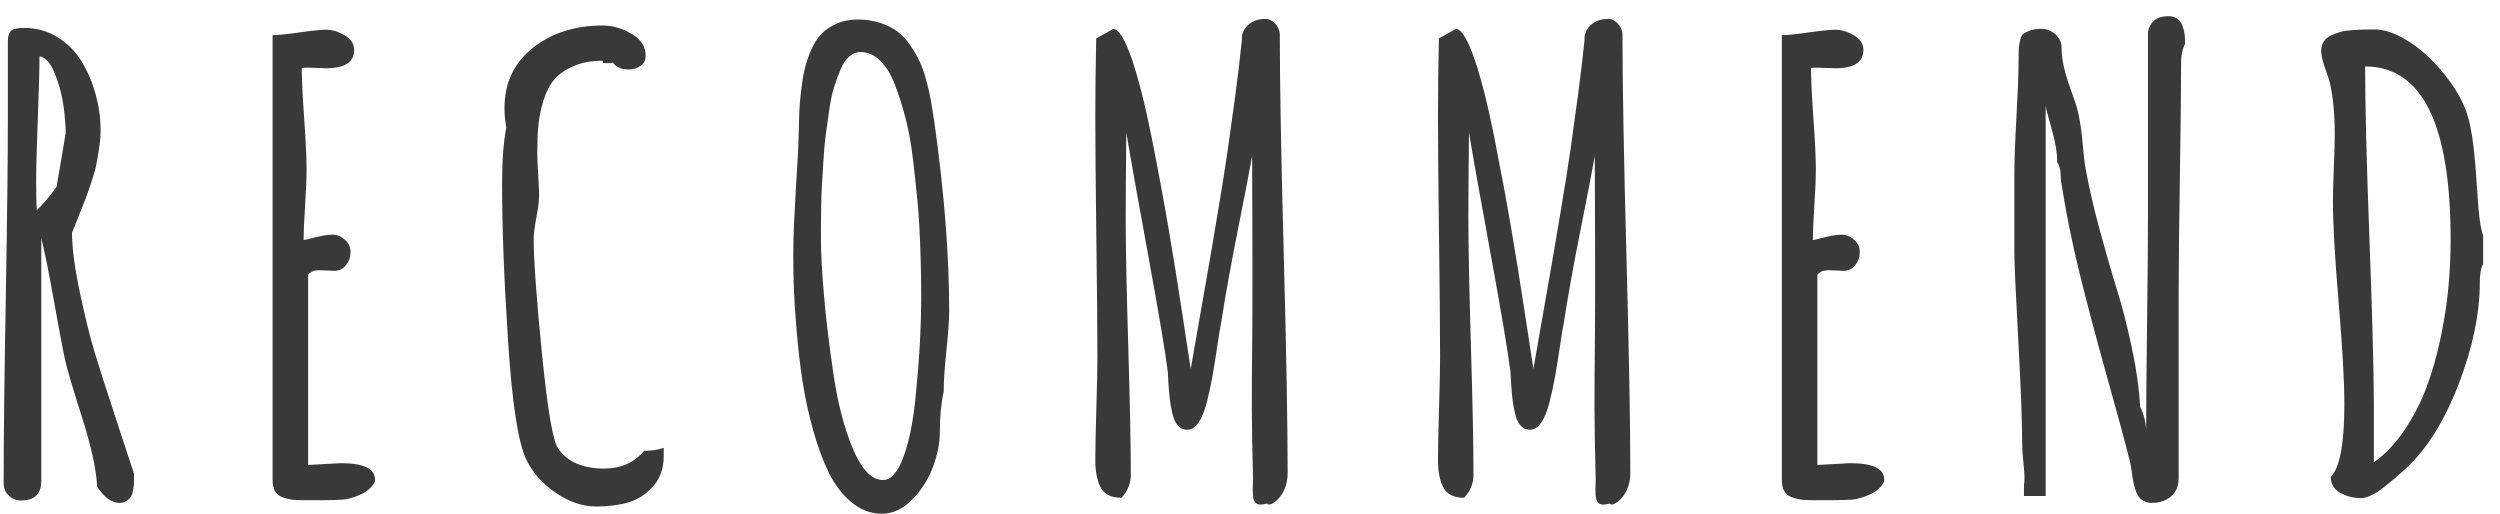 <?xml version="1.0" encoding="UTF-8"?>
<svg width="146px" height="30px" viewBox="0 0 146 30" version="1.1" xmlns="http://www.w3.org/2000/svg" xmlns:xlink="http://www.w3.org/1999/xlink">
    <!-- Generator: Sketch 57.1 (83088) - https://sketch.com -->
    <title>title_recommend</title>
    <desc>Created with Sketch.</desc>
    <g id="Page-1" stroke="none" stroke-width="1" fill="none" fill-rule="evenodd">
        <g id="parlady_pc_post" transform="translate(-481, -2012)" fill="#393939" fill-rule="nonzero">
            <g id="Title" transform="translate(240, 2004)">
                <path d="M244.835,15.783 C244.835,15.338 244.794,14.811 244.712,14.201 C244.63,13.592 244.466,12.971 244.22,12.338 C243.974,11.705 243.669,11.354 243.306,11.283 C243.306,12.045 243.273,13.246 243.209,14.887 C243.145,16.527 243.112,17.775 243.112,18.631 C243.112,19.369 243.124,19.92 243.147,20.283 C243.546,19.896 243.933,19.434 244.308,18.895 L244.835,15.783 Z M241.214,36.227 L241.214,35.945 C241.214,33.602 241.255,30.083 241.337,25.39 C241.419,20.696 241.46,17.178 241.46,14.834 L241.46,10.404 C241.46,10.123 241.519,9.924 241.636,9.807 C241.753,9.689 242.011,9.631 242.409,9.631 C243.136,9.631 243.792,9.815 244.378,10.185 C244.964,10.554 245.433,11.031 245.784,11.617 C246.136,12.203 246.405,12.842 246.593,13.533 C246.78,14.225 246.874,14.916 246.874,15.607 C246.874,15.947 246.845,16.305 246.786,16.68 C246.728,17.055 246.672,17.374 246.619,17.638 C246.566,17.901 246.464,18.259 246.312,18.71 C246.159,19.161 246.051,19.469 245.986,19.633 C245.922,19.797 245.784,20.143 245.573,20.67 C245.362,21.197 245.239,21.508 245.204,21.602 C245.216,22.539 245.371,23.708 245.67,25.108 C245.969,26.509 246.247,27.64 246.505,28.501 C246.763,29.362 247.193,30.707 247.797,32.535 C248.4,34.363 248.743,35.406 248.825,35.664 L248.825,36.183 C248.825,36.259 248.811,36.391 248.781,36.578 C248.752,36.766 248.711,36.903 248.658,36.991 C248.605,37.079 248.521,37.164 248.403,37.246 C248.286,37.328 248.14,37.369 247.964,37.369 C247.519,37.369 247.085,37.047 246.663,36.402 L246.663,36.279 C246.604,35.318 246.309,34 245.775,32.324 C245.242,30.648 244.923,29.57 244.817,29.09 C244.665,28.398 244.445,27.241 244.158,25.618 C243.871,23.995 243.622,22.756 243.411,21.9 L243.411,36.086 C243.411,36.848 243.019,37.229 242.233,37.229 C241.952,37.229 241.712,37.132 241.513,36.938 C241.313,36.745 241.214,36.508 241.214,36.227 Z M258.993,35.154 C260.224,35.084 260.856,35.049 260.892,35.049 C262.228,35.049 262.896,35.365 262.896,35.998 L262.896,36.121 C262.731,36.449 262.453,36.701 262.061,36.877 C261.668,37.053 261.325,37.152 261.032,37.176 C260.739,37.199 260.353,37.211 259.872,37.211 L258.747,37.211 C258.478,37.211 258.261,37.202 258.097,37.185 C257.933,37.167 257.745,37.123 257.534,37.053 C257.323,36.982 257.168,36.862 257.068,36.692 C256.969,36.522 256.919,36.303 256.919,36.033 L256.919,10.053 C257.224,10.053 257.745,10 258.483,9.895 C259.222,9.789 259.737,9.736 260.03,9.736 C260.394,9.736 260.76,9.845 261.129,10.062 C261.498,10.278 261.683,10.562 261.683,10.914 C261.683,11.629 261.138,11.986 260.048,11.986 C259.931,11.986 259.758,11.98 259.529,11.969 C259.301,11.957 259.128,11.951 259.011,11.951 C258.835,11.951 258.706,11.957 258.624,11.969 C258.624,12.625 258.671,13.615 258.765,14.939 C258.858,16.264 258.905,17.254 258.905,17.91 C258.905,18.391 258.876,19.091 258.817,20.011 C258.759,20.931 258.729,21.602 258.729,22.023 C258.858,22 259.034,21.959 259.257,21.9 C259.479,21.842 259.685,21.795 259.872,21.76 C260.06,21.725 260.241,21.707 260.417,21.707 C260.687,21.707 260.93,21.807 261.146,22.006 C261.363,22.205 261.472,22.439 261.472,22.709 C261.472,23.002 261.384,23.26 261.208,23.482 C261.032,23.705 260.804,23.816 260.522,23.816 C260.452,23.816 260.314,23.811 260.109,23.799 C259.904,23.787 259.743,23.781 259.626,23.781 C259.345,23.781 259.134,23.869 258.993,24.045 L258.993,35.154 Z M276.772,11.617 L276.772,11.688 L276.21,11.688 L276.21,11.547 C275.542,11.547 274.968,11.652 274.487,11.863 C274.007,12.074 273.632,12.338 273.362,12.654 C273.093,12.971 272.882,13.384 272.729,13.894 C272.577,14.403 272.48,14.887 272.439,15.344 C272.398,15.801 272.378,16.34 272.378,16.961 C272.378,17.242 272.396,17.658 272.431,18.209 C272.466,18.76 272.483,19.17 272.483,19.439 C272.483,19.721 272.431,20.14 272.325,20.696 C272.22,21.253 272.167,21.672 272.167,21.953 C272.167,23.172 272.328,25.404 272.65,28.65 C272.973,31.897 273.286,33.742 273.591,34.188 C274.13,34.973 275.032,35.365 276.298,35.365 C277.259,35.365 278.032,35.02 278.618,34.328 C279.028,34.328 279.409,34.27 279.761,34.152 L279.761,34.627 C279.761,35.354 279.553,35.948 279.137,36.411 C278.721,36.874 278.237,37.185 277.687,37.343 C277.136,37.501 276.515,37.58 275.823,37.58 C275.015,37.58 274.218,37.308 273.433,36.763 C272.647,36.218 272.079,35.57 271.728,34.82 C271.259,33.836 270.907,31.545 270.673,27.947 C270.438,24.35 270.321,21.291 270.321,18.771 C270.321,17.4 270.403,16.293 270.567,15.449 C270.497,15.062 270.462,14.688 270.462,14.324 C270.462,12.848 271.013,11.673 272.114,10.8 C273.216,9.927 274.575,9.49 276.192,9.49 C276.767,9.49 277.329,9.651 277.88,9.974 C278.431,10.296 278.706,10.721 278.706,11.248 C278.706,11.506 278.606,11.705 278.407,11.846 C278.208,11.986 277.974,12.057 277.704,12.057 C277.259,12.057 276.948,11.91 276.772,11.617 Z M291.247,11.037 C291.024,11.037 290.813,11.119 290.614,11.283 C290.415,11.447 290.245,11.693 290.104,12.021 C289.964,12.35 289.835,12.698 289.718,13.067 C289.601,13.437 289.504,13.888 289.428,14.421 C289.352,14.954 289.284,15.437 289.226,15.871 C289.167,16.305 289.12,16.82 289.085,17.418 C289.05,18.016 289.021,18.502 288.997,18.877 C288.974,19.252 288.959,19.703 288.953,20.23 C288.947,20.758 288.944,21.109 288.944,21.285 L288.944,22.023 C288.944,22.797 289.003,23.869 289.12,25.24 C289.237,26.611 289.422,28.149 289.674,29.854 C289.926,31.56 290.307,33.016 290.816,34.223 C291.326,35.43 291.909,36.033 292.565,36.033 C293.034,36.033 293.433,35.585 293.761,34.688 C294.089,33.792 294.32,32.67 294.455,31.322 C294.59,29.975 294.681,28.838 294.728,27.912 C294.774,26.986 294.798,26.189 294.798,25.521 C294.798,25.053 294.795,24.596 294.789,24.15 C294.783,23.705 294.766,23.058 294.736,22.208 C294.707,21.358 294.657,20.562 294.587,19.817 C294.517,19.073 294.429,18.25 294.323,17.348 C294.218,16.445 294.074,15.643 293.893,14.939 C293.711,14.236 293.503,13.577 293.269,12.962 C293.034,12.347 292.744,11.872 292.398,11.538 C292.053,11.204 291.669,11.037 291.247,11.037 Z M295.888,33.221 C295.888,33.854 295.756,34.53 295.492,35.251 C295.229,35.972 294.824,36.61 294.279,37.167 C293.734,37.724 293.14,38.002 292.495,38.002 C291.851,38.002 291.262,37.779 290.729,37.334 C290.195,36.889 289.756,36.317 289.41,35.62 C289.064,34.923 288.757,34.091 288.487,33.124 C288.218,32.157 288.013,31.214 287.872,30.294 C287.731,29.374 287.617,28.404 287.529,27.385 C287.441,26.365 287.386,25.519 287.362,24.845 C287.339,24.171 287.327,23.541 287.327,22.955 C287.327,22.346 287.342,21.716 287.371,21.065 C287.4,20.415 287.441,19.642 287.494,18.745 C287.547,17.849 287.585,17.219 287.608,16.855 C287.62,16.645 287.632,16.293 287.644,15.801 C287.655,15.309 287.667,14.893 287.679,14.553 C287.69,14.213 287.726,13.794 287.784,13.296 C287.843,12.798 287.913,12.373 287.995,12.021 C288.077,11.67 288.203,11.301 288.373,10.914 C288.543,10.527 288.745,10.214 288.979,9.974 C289.214,9.733 289.51,9.534 289.867,9.376 C290.225,9.218 290.632,9.139 291.089,9.139 C291.558,9.139 291.991,9.203 292.39,9.332 C292.788,9.461 293.125,9.628 293.4,9.833 C293.676,10.038 293.928,10.308 294.156,10.642 C294.385,10.976 294.572,11.301 294.719,11.617 C294.865,11.934 294.997,12.314 295.114,12.76 C295.231,13.205 295.319,13.601 295.378,13.946 C295.437,14.292 295.501,14.699 295.571,15.168 C296.146,19.27 296.433,22.926 296.433,26.137 C296.433,26.664 296.38,27.432 296.274,28.439 C296.169,29.447 296.116,30.197 296.116,30.689 L296.116,30.848 C295.964,31.516 295.888,32.307 295.888,33.221 Z M313.526,10.123 C313.585,9.807 313.74,9.558 313.992,9.376 C314.244,9.194 314.546,9.104 314.897,9.104 C315.05,9.104 315.19,9.15 315.319,9.244 C315.448,9.338 315.551,9.455 315.627,9.596 C315.703,9.736 315.741,9.877 315.741,10.018 C315.741,12.865 315.817,17.131 315.97,22.814 C316.122,28.498 316.198,32.764 316.198,35.611 C316.198,36.326 315.958,36.889 315.478,37.299 C315.22,37.475 315.062,37.51 315.003,37.404 C314.874,37.439 314.76,37.46 314.66,37.466 C314.561,37.472 314.481,37.46 314.423,37.431 C314.364,37.401 314.314,37.357 314.273,37.299 C314.232,37.24 314.206,37.176 314.194,37.105 C314.183,37.035 314.174,36.95 314.168,36.851 C314.162,36.751 314.159,36.66 314.159,36.578 C314.159,36.496 314.162,36.396 314.168,36.279 C314.174,36.162 314.177,36.068 314.177,35.998 C314.13,34.17 314.106,32.74 314.106,31.709 C314.106,30.678 314.115,29.254 314.133,27.438 C314.15,25.621 314.147,22.176 314.124,17.102 C313.995,17.852 313.723,19.267 313.307,21.347 C312.891,23.427 312.56,25.264 312.313,26.857 C312.255,27.15 312.179,27.613 312.085,28.246 C311.991,28.879 311.9,29.444 311.812,29.942 C311.725,30.44 311.616,30.947 311.487,31.463 C311.358,31.979 311.197,32.38 311.004,32.667 C310.811,32.954 310.585,33.098 310.327,33.098 C310.116,33.098 309.938,33.016 309.791,32.852 C309.645,32.687 309.536,32.453 309.466,32.148 C309.396,31.844 309.346,31.563 309.316,31.305 C309.287,31.047 309.261,30.745 309.237,30.399 C309.214,30.054 309.202,29.834 309.202,29.74 C309.062,28.592 308.675,26.292 308.042,22.841 C307.409,19.39 306.987,17.02 306.776,15.73 C306.753,17.957 306.741,19.627 306.741,20.74 C306.741,22.404 306.791,24.9 306.891,28.229 C306.99,31.557 307.04,34.053 307.04,35.717 C307.04,36.232 306.858,36.684 306.495,37.07 C305.897,37.07 305.493,36.871 305.282,36.473 C305.071,36.074 304.966,35.535 304.966,34.855 C304.966,34.187 304.986,33.186 305.027,31.85 C305.068,30.514 305.089,29.512 305.089,28.844 C305.089,27.285 305.068,24.959 305.027,21.865 C304.986,18.771 304.966,16.451 304.966,14.904 C304.966,13.346 304.983,11.793 305.019,10.246 L306.021,9.684 C306.349,9.719 306.709,10.311 307.102,11.459 C307.494,12.607 307.878,14.125 308.253,16.012 C308.628,17.898 308.956,19.662 309.237,21.303 C309.519,22.943 309.797,24.675 310.072,26.497 C310.348,28.319 310.503,29.336 310.538,29.547 C310.608,29.148 310.787,28.129 311.074,26.488 C311.361,24.848 311.558,23.726 311.663,23.122 C311.769,22.519 311.938,21.511 312.173,20.099 C312.407,18.687 312.586,17.553 312.709,16.697 C312.832,15.842 312.973,14.825 313.131,13.647 C313.289,12.47 313.421,11.365 313.526,10.334 L313.526,10.123 Z M333.538,10.123 C333.597,9.807 333.752,9.558 334.004,9.376 C334.256,9.194 334.558,9.104 334.909,9.104 C335.062,9.104 335.202,9.15 335.331,9.244 C335.46,9.338 335.562,9.455 335.639,9.596 C335.715,9.736 335.753,9.877 335.753,10.018 C335.753,12.865 335.829,17.131 335.981,22.814 C336.134,28.498 336.21,32.764 336.21,35.611 C336.21,36.326 335.97,36.889 335.489,37.299 C335.231,37.475 335.073,37.51 335.015,37.404 C334.886,37.439 334.771,37.46 334.672,37.466 C334.572,37.472 334.493,37.46 334.435,37.431 C334.376,37.401 334.326,37.357 334.285,37.299 C334.244,37.24 334.218,37.176 334.206,37.105 C334.194,37.035 334.186,36.95 334.18,36.851 C334.174,36.751 334.171,36.66 334.171,36.578 C334.171,36.496 334.174,36.396 334.18,36.279 C334.186,36.162 334.188,36.068 334.188,35.998 C334.142,34.17 334.118,32.74 334.118,31.709 C334.118,30.678 334.127,29.254 334.145,27.438 C334.162,25.621 334.159,22.176 334.136,17.102 C334.007,17.852 333.734,19.267 333.318,21.347 C332.902,23.427 332.571,25.264 332.325,26.857 C332.267,27.15 332.19,27.613 332.097,28.246 C332.003,28.879 331.912,29.444 331.824,29.942 C331.736,30.44 331.628,30.947 331.499,31.463 C331.37,31.979 331.209,32.38 331.016,32.667 C330.822,32.954 330.597,33.098 330.339,33.098 C330.128,33.098 329.949,33.016 329.803,32.852 C329.656,32.687 329.548,32.453 329.478,32.148 C329.407,31.844 329.357,31.563 329.328,31.305 C329.299,31.047 329.272,30.745 329.249,30.399 C329.226,30.054 329.214,29.834 329.214,29.74 C329.073,28.592 328.687,26.292 328.054,22.841 C327.421,19.39 326.999,17.02 326.788,15.73 C326.765,17.957 326.753,19.627 326.753,20.74 C326.753,22.404 326.803,24.9 326.902,28.229 C327.002,31.557 327.052,34.053 327.052,35.717 C327.052,36.232 326.87,36.684 326.507,37.07 C325.909,37.07 325.505,36.871 325.294,36.473 C325.083,36.074 324.978,35.535 324.978,34.855 C324.978,34.187 324.998,33.186 325.039,31.85 C325.08,30.514 325.101,29.512 325.101,28.844 C325.101,27.285 325.08,24.959 325.039,21.865 C324.998,18.771 324.978,16.451 324.978,14.904 C324.978,13.346 324.995,11.793 325.03,10.246 L326.032,9.684 C326.36,9.719 326.721,10.311 327.113,11.459 C327.506,12.607 327.89,14.125 328.265,16.012 C328.64,17.898 328.968,19.662 329.249,21.303 C329.53,22.943 329.809,24.675 330.084,26.497 C330.359,28.319 330.515,29.336 330.55,29.547 C330.62,29.148 330.799,28.129 331.086,26.488 C331.373,24.848 331.569,23.726 331.675,23.122 C331.78,22.519 331.95,21.511 332.185,20.099 C332.419,18.687 332.598,17.553 332.721,16.697 C332.844,15.842 332.984,14.825 333.143,13.647 C333.301,12.47 333.433,11.365 333.538,10.334 L333.538,10.123 Z M347.134,35.154 C348.364,35.084 348.997,35.049 349.032,35.049 C350.368,35.049 351.036,35.365 351.036,35.998 L351.036,36.121 C350.872,36.449 350.594,36.701 350.201,36.877 C349.809,37.053 349.466,37.152 349.173,37.176 C348.88,37.199 348.493,37.211 348.013,37.211 L346.888,37.211 C346.618,37.211 346.401,37.202 346.237,37.185 C346.073,37.167 345.886,37.123 345.675,37.053 C345.464,36.982 345.309,36.862 345.209,36.692 C345.109,36.522 345.06,36.303 345.06,36.033 L345.06,10.053 C345.364,10.053 345.886,10 346.624,9.895 C347.362,9.789 347.878,9.736 348.171,9.736 C348.534,9.736 348.9,9.845 349.27,10.062 C349.639,10.278 349.823,10.562 349.823,10.914 C349.823,11.629 349.278,11.986 348.188,11.986 C348.071,11.986 347.898,11.98 347.67,11.969 C347.441,11.957 347.269,11.951 347.151,11.951 C346.976,11.951 346.847,11.957 346.765,11.969 C346.765,12.625 346.812,13.615 346.905,14.939 C346.999,16.264 347.046,17.254 347.046,17.91 C347.046,18.391 347.017,19.091 346.958,20.011 C346.899,20.931 346.87,21.602 346.87,22.023 C346.999,22 347.175,21.959 347.397,21.9 C347.62,21.842 347.825,21.795 348.013,21.76 C348.2,21.725 348.382,21.707 348.558,21.707 C348.827,21.707 349.07,21.807 349.287,22.006 C349.504,22.205 349.612,22.439 349.612,22.709 C349.612,23.002 349.524,23.26 349.349,23.482 C349.173,23.705 348.944,23.816 348.663,23.816 C348.593,23.816 348.455,23.811 348.25,23.799 C348.045,23.787 347.884,23.781 347.767,23.781 C347.485,23.781 347.274,23.869 347.134,24.045 L347.134,35.154 Z M361.134,17.453 C361.146,16.961 361.043,16.331 360.826,15.563 C360.609,14.796 360.489,14.336 360.466,14.184 L360.466,36.965 L359.2,36.965 L359.2,36.297 C359.247,36.121 359.241,35.752 359.183,35.189 C359.124,34.627 359.095,34.193 359.095,33.889 C359.095,32.646 359.019,30.631 358.866,27.842 C358.714,25.053 358.638,23.348 358.638,22.727 L358.638,18.139 C358.638,17.4 358.679,16.299 358.761,14.834 C358.843,13.369 358.884,12.268 358.884,11.529 C358.884,11.201 358.887,10.984 358.893,10.879 C358.898,10.773 358.922,10.615 358.963,10.404 C359.004,10.193 359.068,10.053 359.156,9.982 C359.244,9.912 359.379,9.845 359.561,9.78 C359.742,9.716 359.968,9.684 360.237,9.684 C360.425,9.684 360.606,9.73 360.782,9.824 C360.958,9.918 361.104,10.05 361.222,10.22 C361.339,10.39 361.397,10.574 361.397,10.773 C361.397,11.16 361.444,11.55 361.538,11.942 C361.632,12.335 361.767,12.774 361.942,13.261 C362.118,13.747 362.241,14.113 362.312,14.359 C362.382,14.629 362.443,14.934 362.496,15.273 C362.549,15.613 362.587,15.918 362.61,16.188 C362.634,16.457 362.663,16.768 362.698,17.119 C362.733,17.471 362.78,17.781 362.839,18.051 C363.015,19.023 363.278,20.157 363.63,21.452 C363.981,22.747 364.312,23.893 364.623,24.889 C364.934,25.885 365.224,27.013 365.493,28.272 C365.763,29.532 365.927,30.695 365.985,31.762 C366.173,32.113 366.29,32.541 366.337,33.045 C366.337,31.65 366.354,29.559 366.39,26.77 C366.425,23.98 366.442,21.889 366.442,20.494 L366.442,9.842 C366.583,9.244 366.976,8.945 367.62,8.945 C367.983,8.945 368.238,9.083 368.385,9.358 C368.531,9.634 368.604,9.965 368.604,10.352 L368.604,10.562 C368.452,10.879 368.376,11.23 368.376,11.617 C368.376,13.082 368.353,15.297 368.306,18.262 C368.259,21.227 368.235,23.447 368.235,24.924 L368.235,35.928 C368.235,36.197 368.18,36.437 368.068,36.648 C367.957,36.859 367.778,37.032 367.532,37.167 C367.286,37.302 366.993,37.369 366.653,37.369 C366.466,37.369 366.305,37.328 366.17,37.246 C366.035,37.164 365.933,37.064 365.862,36.947 C365.792,36.83 365.73,36.684 365.678,36.508 C365.625,36.332 365.587,36.165 365.563,36.007 C365.54,35.849 365.514,35.673 365.484,35.479 C365.455,35.286 365.429,35.131 365.405,35.014 C365.136,33.936 364.682,32.257 364.043,29.978 C363.404,27.698 362.868,25.674 362.435,23.904 C362.001,22.135 361.655,20.424 361.397,18.771 C361.374,18.689 361.359,18.578 361.354,18.438 C361.348,18.297 361.342,18.177 361.336,18.077 C361.33,17.978 361.31,17.869 361.274,17.752 C361.239,17.635 361.192,17.535 361.134,17.453 Z M386.015,23.412 C385.886,23.635 385.821,23.998 385.821,24.502 C385.821,26.318 385.405,28.305 384.573,30.461 C383.741,32.617 382.71,34.258 381.479,35.383 C381.222,35.617 381.031,35.787 380.908,35.893 C380.785,35.998 380.577,36.168 380.284,36.402 C379.991,36.637 379.728,36.81 379.493,36.921 C379.259,37.032 379.054,37.088 378.878,37.088 C378.433,37.088 378.028,36.985 377.665,36.78 C377.302,36.575 377.12,36.268 377.12,35.857 C377.647,35.307 377.911,33.895 377.911,31.621 C377.911,30.285 377.8,28.299 377.577,25.662 C377.354,23.025 377.243,21.051 377.243,19.738 C377.243,19.316 377.261,18.666 377.296,17.787 C377.331,16.908 377.349,16.246 377.349,15.801 C377.349,14.687 377.255,13.703 377.067,12.848 C377.044,12.73 376.953,12.452 376.795,12.013 C376.637,11.573 376.558,11.225 376.558,10.967 C376.558,10.768 376.604,10.592 376.698,10.439 C376.792,10.287 376.933,10.167 377.12,10.079 C377.308,9.991 377.489,9.921 377.665,9.868 C377.841,9.815 378.063,9.78 378.333,9.763 C378.603,9.745 378.808,9.733 378.948,9.728 C379.089,9.722 379.271,9.719 379.493,9.719 L379.651,9.719 C380.144,9.719 380.671,9.868 381.233,10.167 C381.796,10.466 382.317,10.844 382.798,11.301 C383.278,11.758 383.712,12.256 384.099,12.795 C384.485,13.334 384.772,13.844 384.96,14.324 C385.077,14.617 385.177,14.96 385.259,15.353 C385.341,15.745 385.405,16.144 385.452,16.548 C385.499,16.952 385.54,17.371 385.575,17.805 C385.61,18.238 385.64,18.654 385.663,19.053 C385.687,19.451 385.713,19.823 385.742,20.169 C385.771,20.515 385.81,20.828 385.856,21.109 C385.903,21.391 385.956,21.602 386.015,21.742 L386.015,23.412 Z M379.634,31.551 L379.634,34.996 C380.302,34.527 380.902,33.895 381.436,33.098 C381.969,32.301 382.399,31.457 382.728,30.566 C383.056,29.676 383.328,28.709 383.545,27.666 C383.762,26.623 383.911,25.642 383.993,24.722 C384.075,23.802 384.116,22.891 384.116,21.988 C384.116,15.25 382.452,11.881 379.124,11.881 L379.124,11.916 C379.124,14.143 379.206,17.438 379.37,21.804 C379.534,26.169 379.622,29.418 379.634,31.551 Z" id="title_recommend"></path>
            </g>
        </g>
    </g>
</svg>